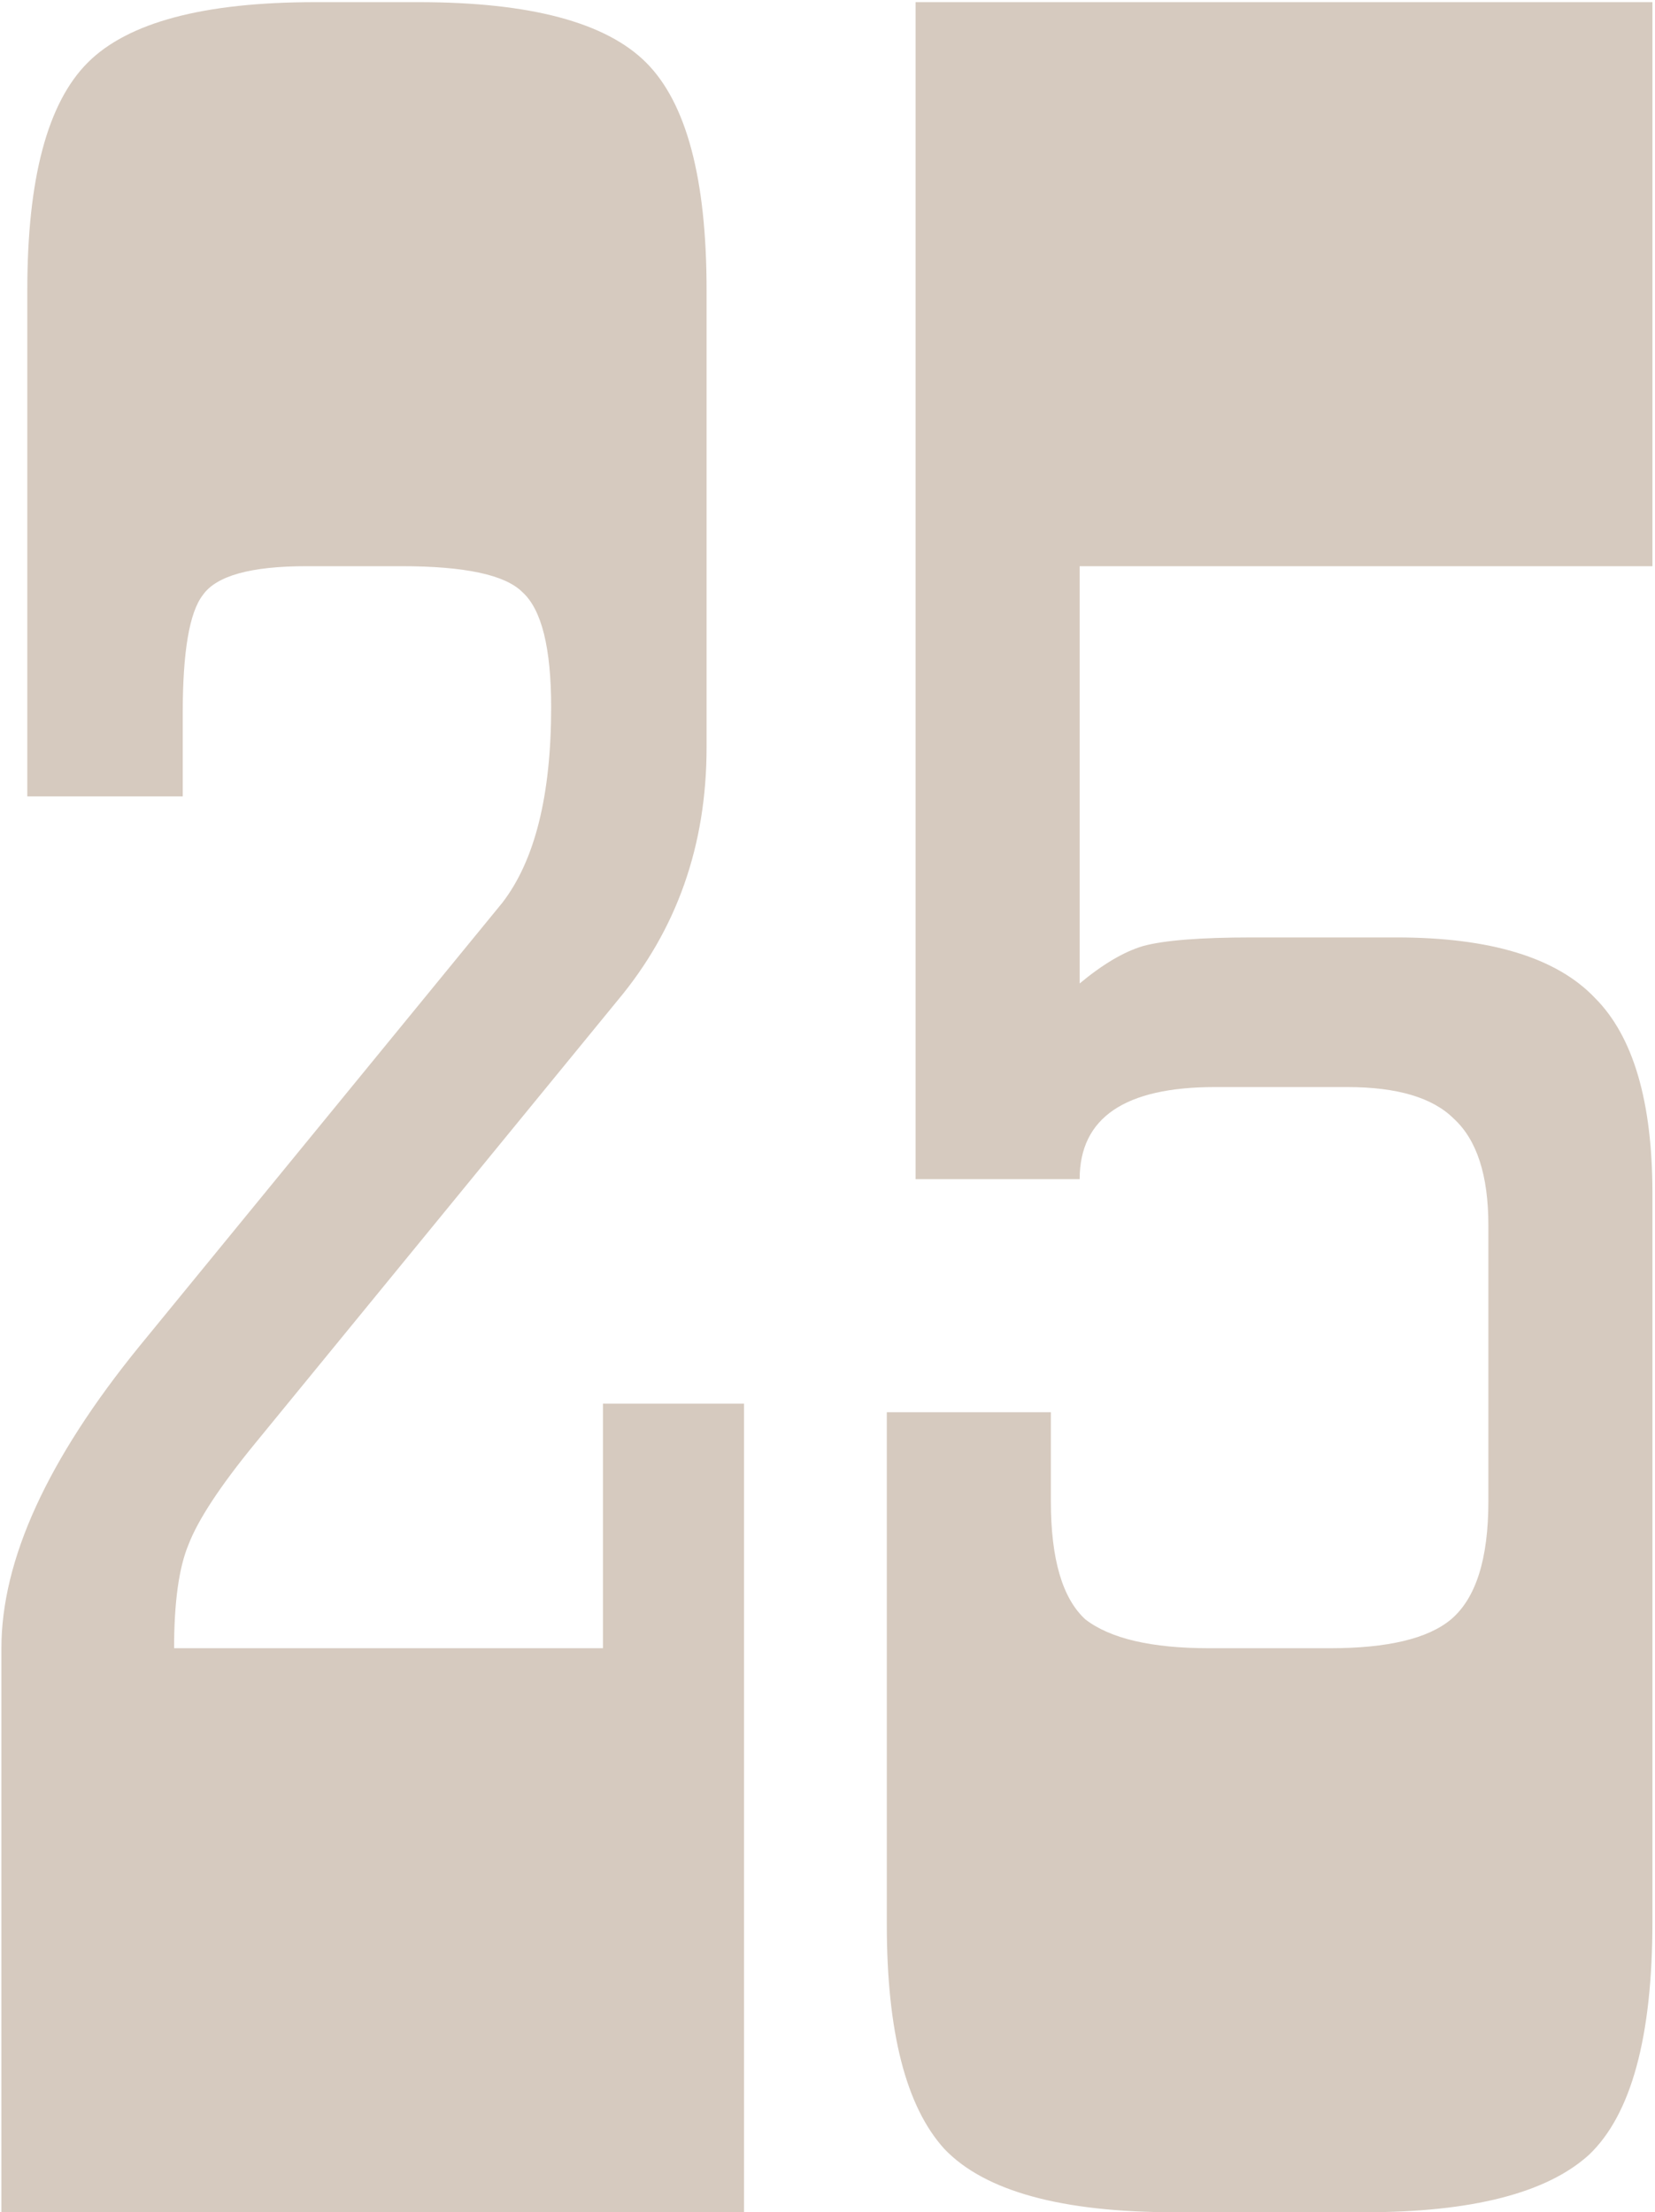 <svg width="92" height="123" viewBox="0 0 92 123" fill="none" xmlns="http://www.w3.org/2000/svg">
<path d="M41.358 78.04V123H0.078V91.64C0.078 86.733 2.638 81.133 7.758 74.84L27.918 50.2C29.732 47.853 30.638 44.227 30.638 39.32C30.638 36.013 30.105 33.88 29.038 32.92C28.078 31.96 25.838 31.48 22.318 31.48H17.038C13.945 31.48 12.025 32.013 11.278 33.08C10.531 34.04 10.158 36.227 10.158 39.64V44.28H1.518V16.12C1.518 9.933 2.638 5.72 4.878 3.48C7.118 1.24 11.332 0.12 17.518 0.12H23.278C29.465 0.12 33.678 1.24 35.918 3.48C38.158 5.72 39.278 9.933 39.278 16.12V41.56C39.278 47 37.625 51.693 34.318 55.64L14.158 80.28C12.238 82.627 11.011 84.493 10.478 85.88C9.945 87.16 9.678 89.08 9.678 91.64H33.518V78.04H41.358ZM75.857 123H65.297C59.004 123 54.737 121.827 52.497 119.48C50.364 117.133 49.297 112.973 49.297 107V78.52H58.417V83.48C58.417 86.68 59.057 88.867 60.337 90.04C61.724 91.107 64.017 91.64 67.217 91.64H73.937C77.137 91.64 79.377 91.107 80.657 90.04C82.043 88.867 82.737 86.68 82.737 83.48V68.12C82.737 65.347 82.097 63.373 80.817 62.2C79.644 61.027 77.67 60.44 74.897 60.44H67.537C62.523 60.44 60.017 62.147 60.017 65.56H50.897V0.12H91.857V31.48H60.017V54.68C61.297 53.613 62.47 52.92 63.537 52.6C64.71 52.28 66.737 52.12 69.617 52.12H77.617C82.844 52.12 86.523 53.24 88.657 55.48C90.79 57.613 91.857 61.24 91.857 66.36V106.84C91.857 113.24 90.683 117.56 88.337 119.8C85.99 121.933 81.83 123 75.857 123Z" fill="#D6CABF"/>
</svg>
